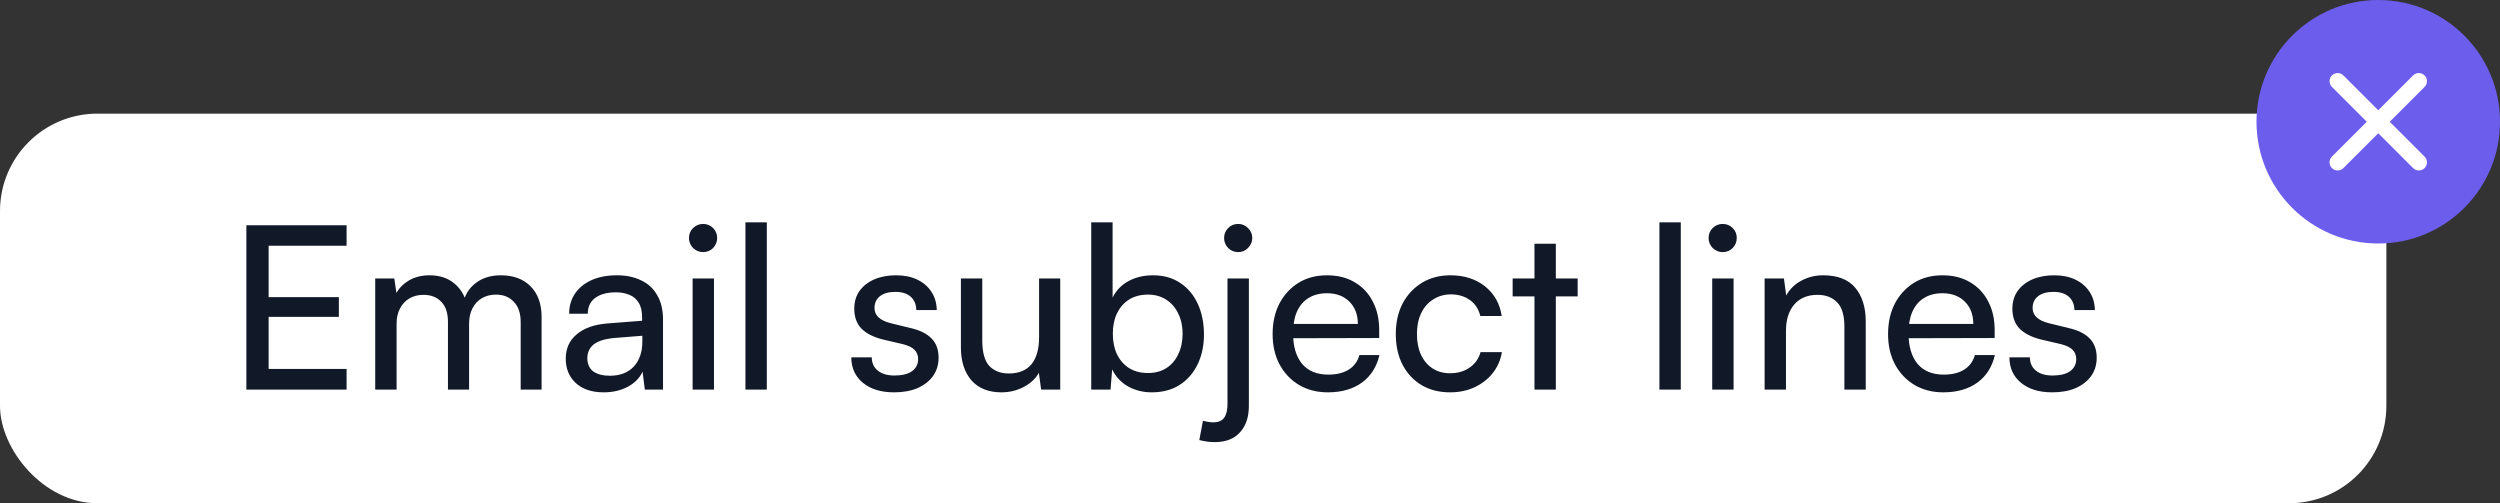 <svg width="154" height="31" viewBox="0 0 154 31" fill="none" xmlns="http://www.w3.org/2000/svg">
<rect x="0" y="0" width="154" height="31" fill="#333333" stroke="none"/>
<rect y="7" width="147" height="24" rx="6" fill="white"/>
<path d="M21.35 24H15.176V13.878H21.35V15.138H15.918L16.548 14.592V18.302H20.874V19.52H16.548V23.3L15.918 22.726H21.35V24ZM24.43 24H23.114V17.154H24.29L24.472 18.414L24.304 18.302C24.444 17.919 24.701 17.602 25.074 17.35C25.457 17.089 25.919 16.958 26.46 16.958C27.067 16.958 27.571 17.121 27.972 17.448C28.373 17.775 28.635 18.209 28.756 18.75H28.518C28.611 18.209 28.868 17.775 29.288 17.448C29.708 17.121 30.226 16.958 30.842 16.958C31.626 16.958 32.242 17.187 32.69 17.644C33.138 18.101 33.362 18.727 33.362 19.52V24H32.074V19.842C32.074 19.301 31.934 18.885 31.654 18.596C31.383 18.297 31.015 18.148 30.548 18.148C30.221 18.148 29.932 18.223 29.68 18.372C29.437 18.512 29.246 18.717 29.106 18.988C28.966 19.259 28.896 19.576 28.896 19.94V24H27.594V19.828C27.594 19.287 27.459 18.876 27.188 18.596C26.917 18.307 26.549 18.162 26.082 18.162C25.755 18.162 25.466 18.237 25.214 18.386C24.971 18.526 24.78 18.731 24.64 19.002C24.5 19.263 24.43 19.576 24.43 19.94V24ZM37.188 24.168C36.46 24.168 35.886 23.977 35.466 23.594C35.056 23.211 34.85 22.712 34.85 22.096C34.85 21.471 35.074 20.971 35.522 20.598C35.97 20.215 36.596 19.991 37.398 19.926L39.554 19.758V19.562C39.554 19.179 39.484 18.876 39.344 18.652C39.204 18.419 39.013 18.255 38.77 18.162C38.528 18.059 38.252 18.008 37.944 18.008C37.394 18.008 36.964 18.125 36.656 18.358C36.358 18.582 36.208 18.904 36.208 19.324H35.06C35.06 18.848 35.182 18.433 35.424 18.078C35.667 17.723 36.008 17.448 36.446 17.252C36.894 17.056 37.412 16.958 38 16.958C38.57 16.958 39.064 17.061 39.484 17.266C39.914 17.462 40.245 17.765 40.478 18.176C40.721 18.577 40.842 19.086 40.842 19.702V24H39.722L39.582 22.894C39.405 23.286 39.097 23.599 38.658 23.832C38.229 24.056 37.739 24.168 37.188 24.168ZM37.566 23.146C38.192 23.146 38.682 22.959 39.036 22.586C39.391 22.203 39.568 21.69 39.568 21.046V20.682L37.818 20.822C37.24 20.878 36.82 21.013 36.558 21.228C36.306 21.443 36.18 21.718 36.18 22.054C36.18 22.418 36.302 22.693 36.544 22.88C36.796 23.057 37.137 23.146 37.566 23.146ZM42.665 24V17.154H43.981V24H42.665ZM43.309 15.53C43.076 15.53 42.87 15.446 42.693 15.278C42.525 15.101 42.441 14.895 42.441 14.662C42.441 14.419 42.525 14.214 42.693 14.046C42.87 13.878 43.076 13.794 43.309 13.794C43.552 13.794 43.757 13.878 43.925 14.046C44.093 14.214 44.177 14.419 44.177 14.662C44.177 14.895 44.093 15.101 43.925 15.278C43.757 15.446 43.552 15.53 43.309 15.53ZM47.236 24H45.919V13.696H47.236V24ZM52.441 22.012H53.701C53.701 22.357 53.827 22.633 54.079 22.838C54.331 23.034 54.672 23.132 55.101 23.132C55.568 23.132 55.927 23.043 56.179 22.866C56.431 22.679 56.557 22.432 56.557 22.124C56.557 21.9 56.487 21.713 56.347 21.564C56.216 21.415 55.974 21.293 55.619 21.2L54.415 20.92C53.808 20.771 53.355 20.542 53.057 20.234C52.767 19.926 52.623 19.52 52.623 19.016C52.623 18.596 52.73 18.232 52.945 17.924C53.169 17.616 53.472 17.378 53.855 17.21C54.247 17.042 54.695 16.958 55.199 16.958C55.703 16.958 56.137 17.047 56.501 17.224C56.874 17.401 57.163 17.649 57.369 17.966C57.584 18.283 57.696 18.661 57.705 19.1H56.445C56.435 18.745 56.319 18.47 56.095 18.274C55.871 18.078 55.558 17.98 55.157 17.98C54.746 17.98 54.429 18.069 54.205 18.246C53.981 18.423 53.869 18.666 53.869 18.974C53.869 19.431 54.205 19.744 54.877 19.912L56.081 20.206C56.66 20.337 57.093 20.551 57.383 20.85C57.672 21.139 57.817 21.536 57.817 22.04C57.817 22.469 57.7 22.847 57.467 23.174C57.233 23.491 56.911 23.739 56.501 23.916C56.099 24.084 55.623 24.168 55.073 24.168C54.27 24.168 53.631 23.972 53.155 23.58C52.679 23.188 52.441 22.665 52.441 22.012ZM64.008 17.154H65.31V24H64.134L63.994 22.964C63.798 23.319 63.49 23.608 63.07 23.832C62.65 24.056 62.188 24.168 61.684 24.168C60.891 24.168 60.275 23.921 59.836 23.426C59.407 22.922 59.192 22.25 59.192 21.41V17.154H60.508V20.976C60.508 21.704 60.653 22.227 60.942 22.544C61.241 22.852 61.642 23.006 62.146 23.006C62.753 23.006 63.215 22.819 63.532 22.446C63.85 22.063 64.008 21.503 64.008 20.766V17.154ZM68.41 24H67.22V13.696H68.536V18.33C68.76 17.882 69.091 17.541 69.53 17.308C69.968 17.075 70.468 16.958 71.028 16.958C71.681 16.958 72.241 17.117 72.708 17.434C73.174 17.742 73.534 18.171 73.786 18.722C74.038 19.273 74.164 19.903 74.164 20.612C74.164 21.293 74.033 21.905 73.772 22.446C73.51 22.987 73.137 23.412 72.652 23.72C72.176 24.019 71.606 24.168 70.944 24.168C70.412 24.168 69.926 24.047 69.488 23.804C69.058 23.561 68.732 23.211 68.508 22.754L68.41 24ZM68.55 20.556C68.55 21.032 68.634 21.452 68.802 21.816C68.979 22.18 69.226 22.465 69.544 22.67C69.87 22.875 70.258 22.978 70.706 22.978C71.154 22.978 71.536 22.875 71.854 22.67C72.171 22.465 72.414 22.18 72.582 21.816C72.759 21.452 72.848 21.032 72.848 20.556C72.848 20.089 72.759 19.679 72.582 19.324C72.414 18.96 72.171 18.675 71.854 18.47C71.536 18.255 71.154 18.148 70.706 18.148C70.258 18.148 69.87 18.251 69.544 18.456C69.226 18.661 68.979 18.946 68.802 19.31C68.634 19.665 68.55 20.08 68.55 20.556ZM73.878 27.108L74.102 25.918C74.233 25.955 74.345 25.979 74.438 25.988C74.531 26.007 74.629 26.016 74.732 26.016C75.049 26.016 75.273 25.923 75.404 25.736C75.544 25.549 75.614 25.265 75.614 24.882V17.154H76.93V25.008C76.93 25.689 76.748 26.231 76.384 26.632C76.02 27.033 75.507 27.234 74.844 27.234C74.676 27.234 74.522 27.225 74.382 27.206C74.242 27.187 74.074 27.155 73.878 27.108ZM76.272 15.53C76.029 15.53 75.824 15.446 75.656 15.278C75.488 15.101 75.404 14.895 75.404 14.662C75.404 14.419 75.488 14.214 75.656 14.046C75.824 13.878 76.029 13.794 76.272 13.794C76.505 13.794 76.706 13.878 76.874 14.046C77.051 14.214 77.14 14.419 77.14 14.662C77.14 14.895 77.051 15.101 76.874 15.278C76.706 15.446 76.505 15.53 76.272 15.53ZM81.795 24.168C81.132 24.168 80.544 24.019 80.031 23.72C79.517 23.412 79.116 22.992 78.827 22.46C78.537 21.919 78.393 21.293 78.393 20.584C78.393 19.865 78.533 19.235 78.813 18.694C79.102 18.153 79.494 17.728 79.989 17.42C80.493 17.112 81.076 16.958 81.739 16.958C82.392 16.958 82.957 17.098 83.433 17.378C83.918 17.658 84.291 18.05 84.553 18.554C84.823 19.058 84.959 19.651 84.959 20.332V20.822L79.093 20.836L79.121 19.954H83.643C83.643 19.385 83.47 18.927 83.125 18.582C82.779 18.237 82.317 18.064 81.739 18.064C81.3 18.064 80.922 18.162 80.605 18.358C80.297 18.545 80.059 18.825 79.891 19.198C79.732 19.562 79.653 20.001 79.653 20.514C79.653 21.335 79.839 21.97 80.213 22.418C80.586 22.857 81.123 23.076 81.823 23.076C82.336 23.076 82.756 22.973 83.083 22.768C83.409 22.563 83.629 22.264 83.741 21.872H84.973C84.805 22.6 84.445 23.165 83.895 23.566C83.344 23.967 82.644 24.168 81.795 24.168ZM85.981 20.584C85.981 19.865 86.121 19.235 86.401 18.694C86.69 18.153 87.087 17.728 87.591 17.42C88.095 17.112 88.678 16.958 89.341 16.958C90.199 16.958 90.913 17.187 91.483 17.644C92.052 18.101 92.393 18.708 92.505 19.464H91.189C91.077 19.025 90.857 18.694 90.531 18.47C90.204 18.246 89.821 18.134 89.383 18.134C88.972 18.134 88.608 18.237 88.291 18.442C87.973 18.638 87.726 18.918 87.549 19.282C87.371 19.646 87.283 20.075 87.283 20.57C87.283 21.065 87.367 21.494 87.535 21.858C87.703 22.213 87.941 22.493 88.249 22.698C88.557 22.894 88.916 22.992 89.327 22.992C89.793 22.992 90.195 22.875 90.531 22.642C90.867 22.409 91.091 22.091 91.203 21.69H92.519C92.435 22.185 92.243 22.619 91.945 22.992C91.655 23.356 91.282 23.645 90.825 23.86C90.377 24.065 89.877 24.168 89.327 24.168C88.655 24.168 88.067 24.019 87.563 23.72C87.068 23.421 86.681 23.006 86.401 22.474C86.121 21.933 85.981 21.303 85.981 20.584ZM93.179 17.154H97.183V18.26H93.179V17.154ZM95.839 24H94.523V15.012H95.839V24ZM103.536 24H102.22V13.696H103.536V24ZM105.473 24V17.154H106.789V24H105.473ZM106.117 15.53C105.884 15.53 105.679 15.446 105.501 15.278C105.333 15.101 105.249 14.895 105.249 14.662C105.249 14.419 105.333 14.214 105.501 14.046C105.679 13.878 105.884 13.794 106.117 13.794C106.36 13.794 106.565 13.878 106.733 14.046C106.901 14.214 106.985 14.419 106.985 14.662C106.985 14.895 106.901 15.101 106.733 15.278C106.565 15.446 106.36 15.53 106.117 15.53ZM110.016 24H108.7V17.154H109.89L110.03 18.204C110.245 17.812 110.553 17.509 110.954 17.294C111.365 17.07 111.813 16.958 112.298 16.958C113.194 16.958 113.857 17.215 114.286 17.728C114.715 18.241 114.93 18.937 114.93 19.814V24H113.614V20.108C113.614 19.417 113.465 18.923 113.166 18.624C112.867 18.316 112.466 18.162 111.962 18.162C111.346 18.162 110.865 18.363 110.52 18.764C110.184 19.165 110.016 19.702 110.016 20.374V24ZM119.707 24.168C119.044 24.168 118.456 24.019 117.943 23.72C117.429 23.412 117.028 22.992 116.739 22.46C116.449 21.919 116.305 21.293 116.305 20.584C116.305 19.865 116.445 19.235 116.725 18.694C117.014 18.153 117.406 17.728 117.901 17.42C118.405 17.112 118.988 16.958 119.651 16.958C120.304 16.958 120.869 17.098 121.345 17.378C121.83 17.658 122.203 18.05 122.465 18.554C122.735 19.058 122.871 19.651 122.871 20.332V20.822L117.005 20.836L117.033 19.954H121.555C121.555 19.385 121.382 18.927 121.037 18.582C120.691 18.237 120.229 18.064 119.651 18.064C119.212 18.064 118.834 18.162 118.517 18.358C118.209 18.545 117.971 18.825 117.803 19.198C117.644 19.562 117.565 20.001 117.565 20.514C117.565 21.335 117.751 21.97 118.125 22.418C118.498 22.857 119.035 23.076 119.735 23.076C120.248 23.076 120.668 22.973 120.995 22.768C121.321 22.563 121.541 22.264 121.653 21.872H122.885C122.717 22.6 122.357 23.165 121.807 23.566C121.256 23.967 120.556 24.168 119.707 24.168ZM123.781 22.012H125.041C125.041 22.357 125.167 22.633 125.419 22.838C125.671 23.034 126.011 23.132 126.441 23.132C126.907 23.132 127.267 23.043 127.519 22.866C127.771 22.679 127.897 22.432 127.897 22.124C127.897 21.9 127.827 21.713 127.687 21.564C127.556 21.415 127.313 21.293 126.959 21.2L125.755 20.92C125.148 20.771 124.695 20.542 124.397 20.234C124.107 19.926 123.963 19.52 123.963 19.016C123.963 18.596 124.07 18.232 124.285 17.924C124.509 17.616 124.812 17.378 125.195 17.21C125.587 17.042 126.035 16.958 126.539 16.958C127.043 16.958 127.477 17.047 127.841 17.224C128.214 17.401 128.503 17.649 128.709 17.966C128.923 18.283 129.035 18.661 129.045 19.1H127.785C127.775 18.745 127.659 18.47 127.435 18.274C127.211 18.078 126.898 17.98 126.497 17.98C126.086 17.98 125.769 18.069 125.545 18.246C125.321 18.423 125.209 18.666 125.209 18.974C125.209 19.431 125.545 19.744 126.217 19.912L127.421 20.206C127.999 20.337 128.433 20.551 128.723 20.85C129.012 21.139 129.157 21.536 129.157 22.04C129.157 22.469 129.04 22.847 128.807 23.174C128.573 23.491 128.251 23.739 127.841 23.916C127.439 24.084 126.963 24.168 126.413 24.168C125.61 24.168 124.971 23.972 124.495 23.58C124.019 23.188 123.781 22.665 123.781 22.012Z" fill="#111827"/>
<circle cx="146.5" cy="7.5" r="7.5" fill="#6D5DED"/>
<path d="M149 5L144 10" stroke="white" stroke-linecap="round"/>
<path d="M149 10L144 5" stroke="white" stroke-linecap="round"/>
</svg>
